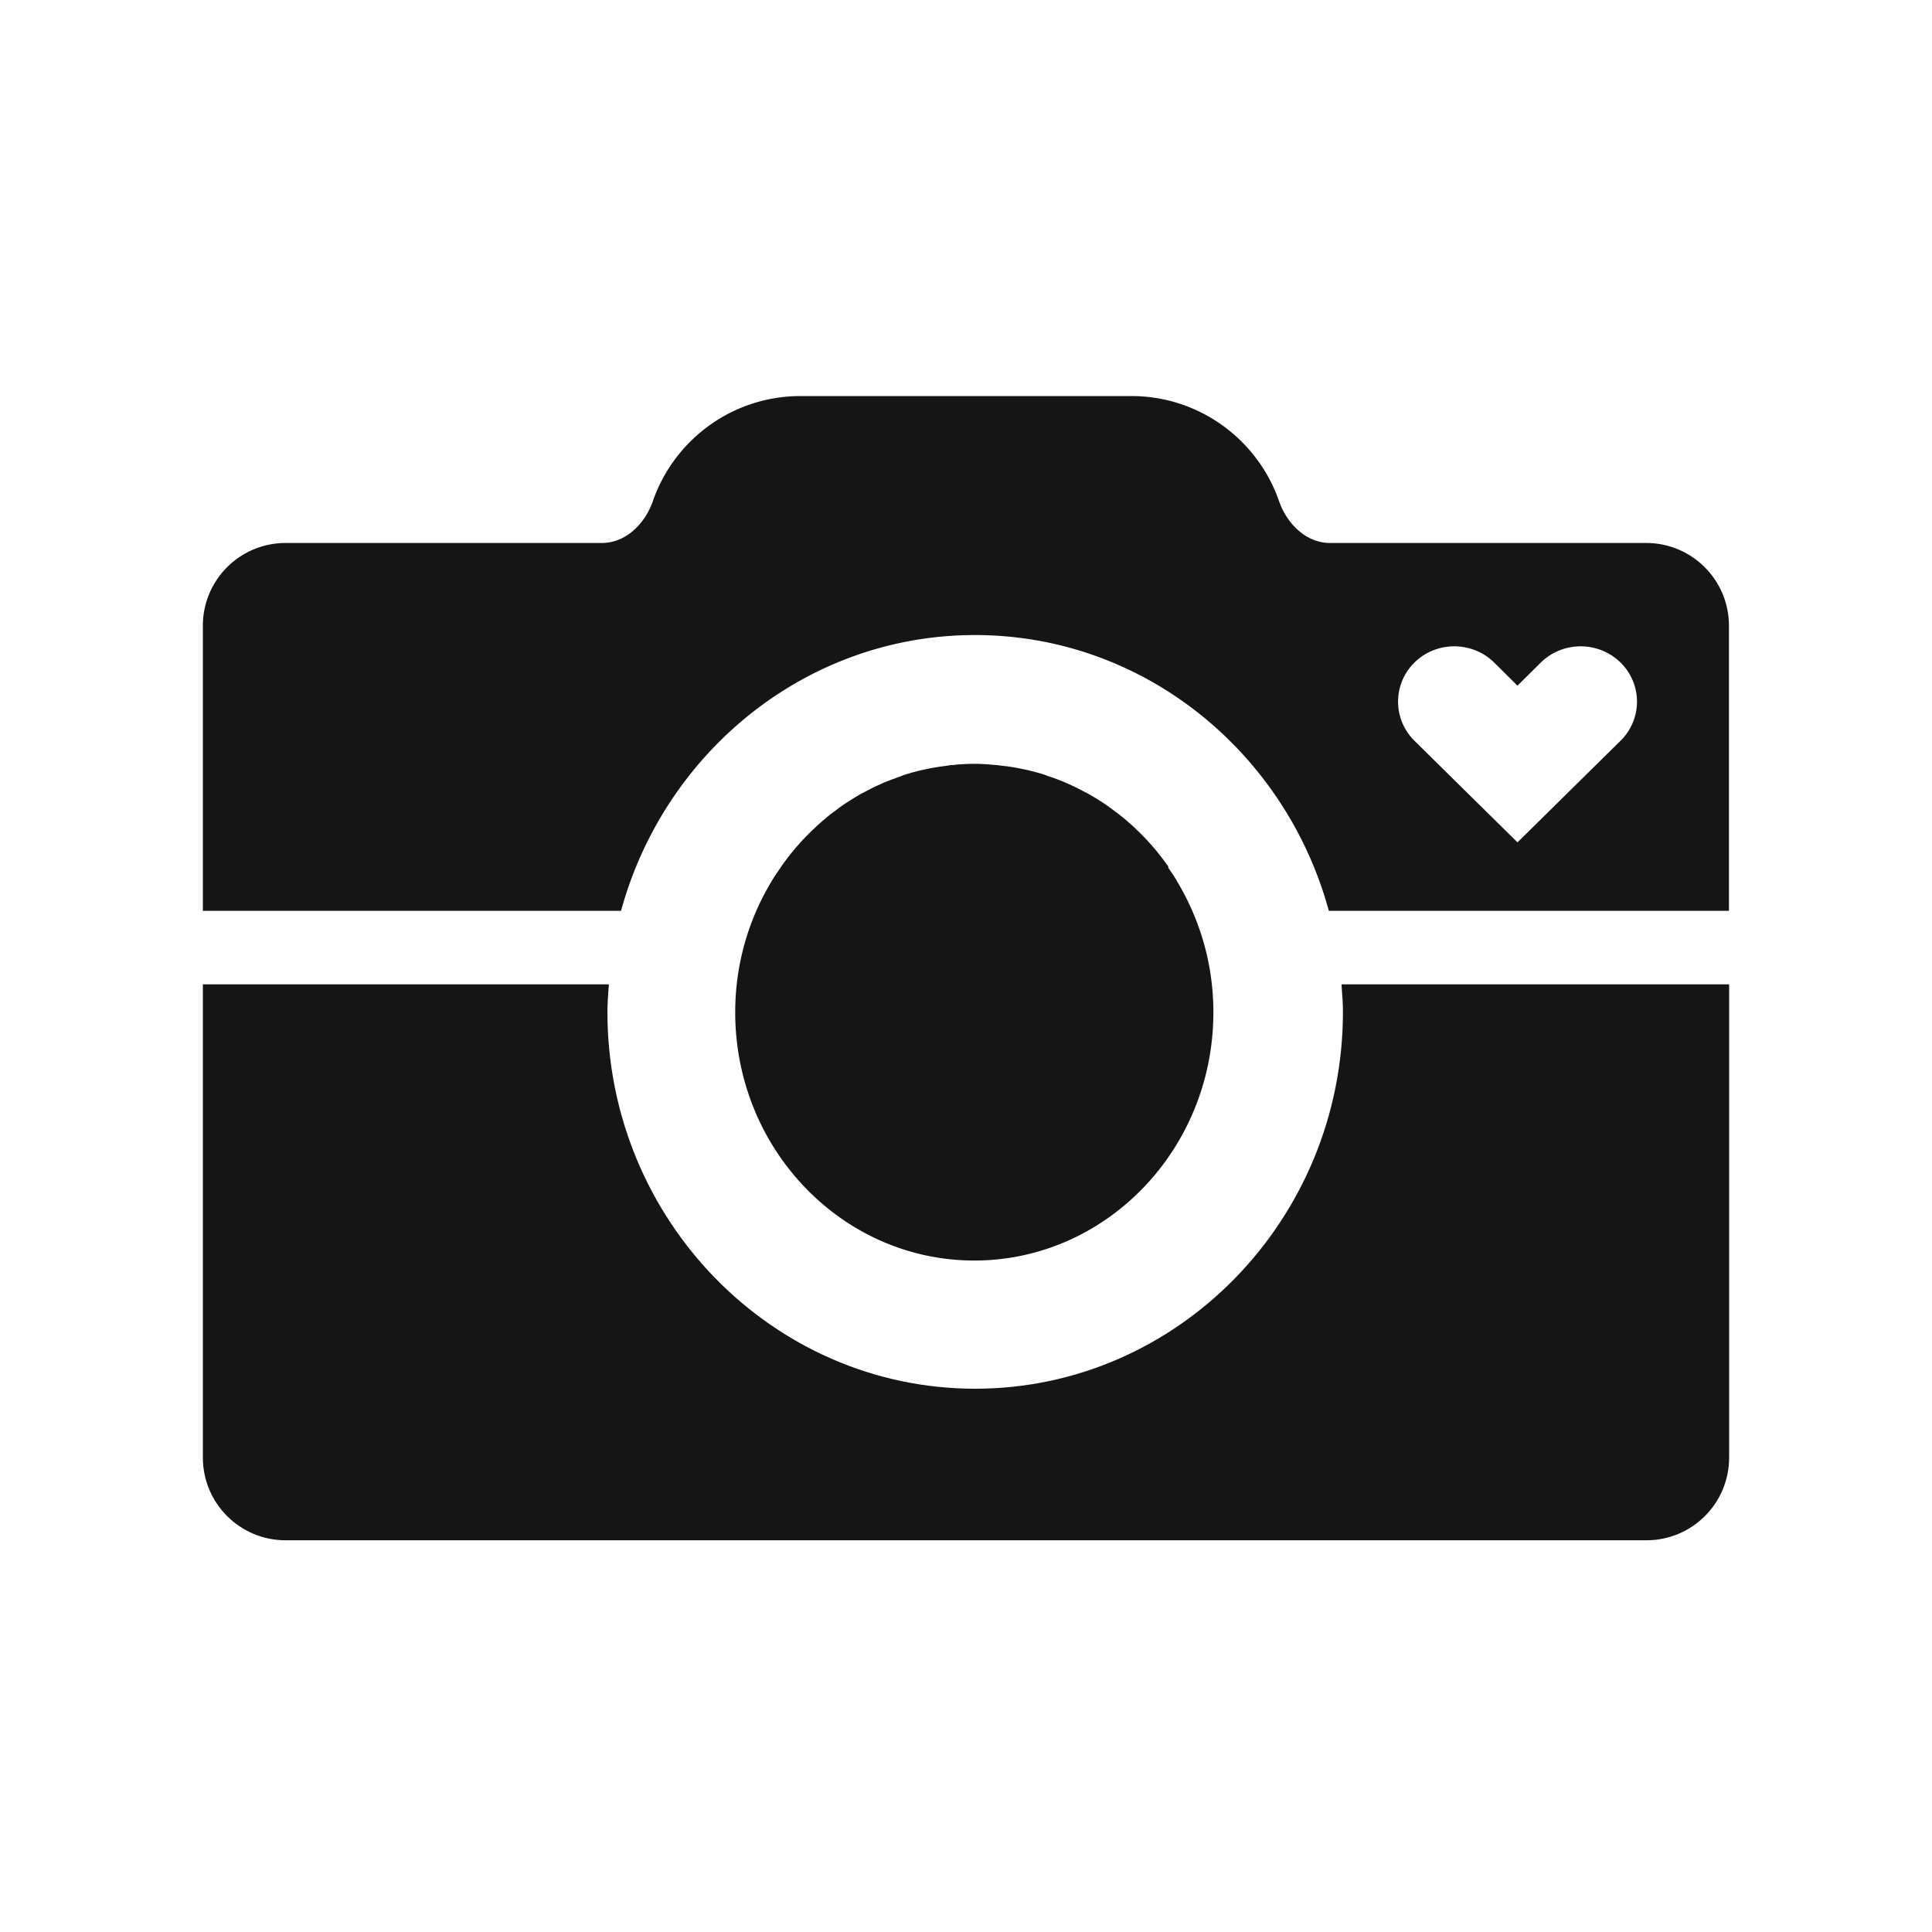 <?xml version="1.0" encoding="UTF-8"?>
<svg data-bbox="21 41 158 118.45" xmlns="http://www.w3.org/2000/svg" viewBox="0 0 200 200" height="200" width="200" data-type="color">
    <g>
        <path fill="#161515" d="M170.4 56.21h-32.7c-2.49 0-4.47-1.98-5.29-4.32-2.19-6.34-8.22-10.89-15.29-10.89H82.87c-7.08 0-13.1 4.55-15.29 10.89-.82 2.34-2.8 4.32-5.29 4.32H29.57c-4.74 0-8.57 3.83-8.57 8.57v29.51h43.29c4.49-16.43 19.19-28.55 36.64-28.55s32.15 12.11 36.63 28.55h41.42V64.78c0-4.74-3.83-8.57-8.57-8.57h-.01Zm-2.65 20.48L157.09 87.2l-10.66-10.51a5.68 5.68 0 0 1 0-8.11c2.27-2.23 5.96-2.23 8.24 0l2.42 2.4 2.42-2.4c2.28-2.23 5.96-2.23 8.24 0a5.663 5.663 0 0 1 0 8.11Z" clip-rule="evenodd" fill-rule="evenodd" data-color="1"/>
        <path fill="#161515" d="M120.989 89.77c-.06-.08-.12-.17-.18-.25-.06-.08-.12-.17-.18-.25a24.57 24.57 0 0 0-2.89-3.31c-.19-.19-.39-.37-.59-.56l-.06-.05c-.1-.08-.19-.17-.29-.25-.19-.17-.38-.34-.6-.51-.19-.16-.39-.31-.59-.46-.04-.03-.08-.06-.13-.09-.04-.03-.08-.06-.13-.1a19.664 19.664 0 0 0-2.44-1.62c-.25-.15-.49-.27-.74-.4-.4-.21-.8-.42-1.22-.61-.25-.13-.51-.23-.76-.34-.5-.21-1.03-.42-1.58-.59-.15-.04-.3-.11-.44-.17-.67-.21-1.37-.4-2.07-.55l-.63-.13c-.55-.11-1.1-.19-1.64-.25-.1-.01-.22-.03-.33-.04-.11-.02-.22-.03-.33-.04h-.06c-.74-.07-1.46-.13-2.22-.13-.76 0-1.52.04-2.28.13-.21 0-.44.04-.65.08-.55.06-1.1.15-1.64.25l-.63.13c-.7.15-1.39.34-2.06.55-.15.04-.29.11-.44.17-.53.19-1.05.38-1.58.59-.13.05-.25.11-.38.17-.13.06-.25.12-.38.17-.42.19-.82.4-1.22.61-.25.13-.51.25-.74.4-.55.32-1.1.67-1.64 1.03-.22.15-.44.32-.65.48l-.15.11c-.29.21-.57.42-.84.65-.1.08-.2.17-.29.25-.2.16-.39.33-.59.51-.11.1-.22.2-.33.31-.11.1-.21.2-.33.31a24.75 24.75 0 0 0-2.89 3.31c-.13.17-.25.34-.36.51-.27.4-.55.8-.8 1.2-.04.06-.08.13-.12.2-.04.07-.07.14-.12.2-2.32 3.9-3.67 8.49-3.67 13.4 0 14.18 11.1 25.7 24.75 25.7s24.75-11.52 24.75-25.7c0-4.91-1.35-9.48-3.67-13.4-.04-.06-.08-.13-.11-.2-.04-.07-.07-.14-.12-.2-.25-.42-.53-.82-.8-1.2h.04l.04-.02Z" data-color="1"/>
        <path fill="#161515" d="M138.91 102.47c-.01-.19-.03-.38-.04-.57H179v48.98c0 4.74-3.83 8.57-8.57 8.57H29.57c-4.74 0-8.57-3.83-8.57-8.57V101.9h42.03c-.01.17-.02.34-.04.52-.05.76-.11 1.54-.11 2.33 0 21.51 17.09 39.01 38.07 39.01s38.07-17.51 38.07-39.01c0-.76-.05-1.52-.11-2.28Z" data-color="1"/>
    </g>
</svg>
